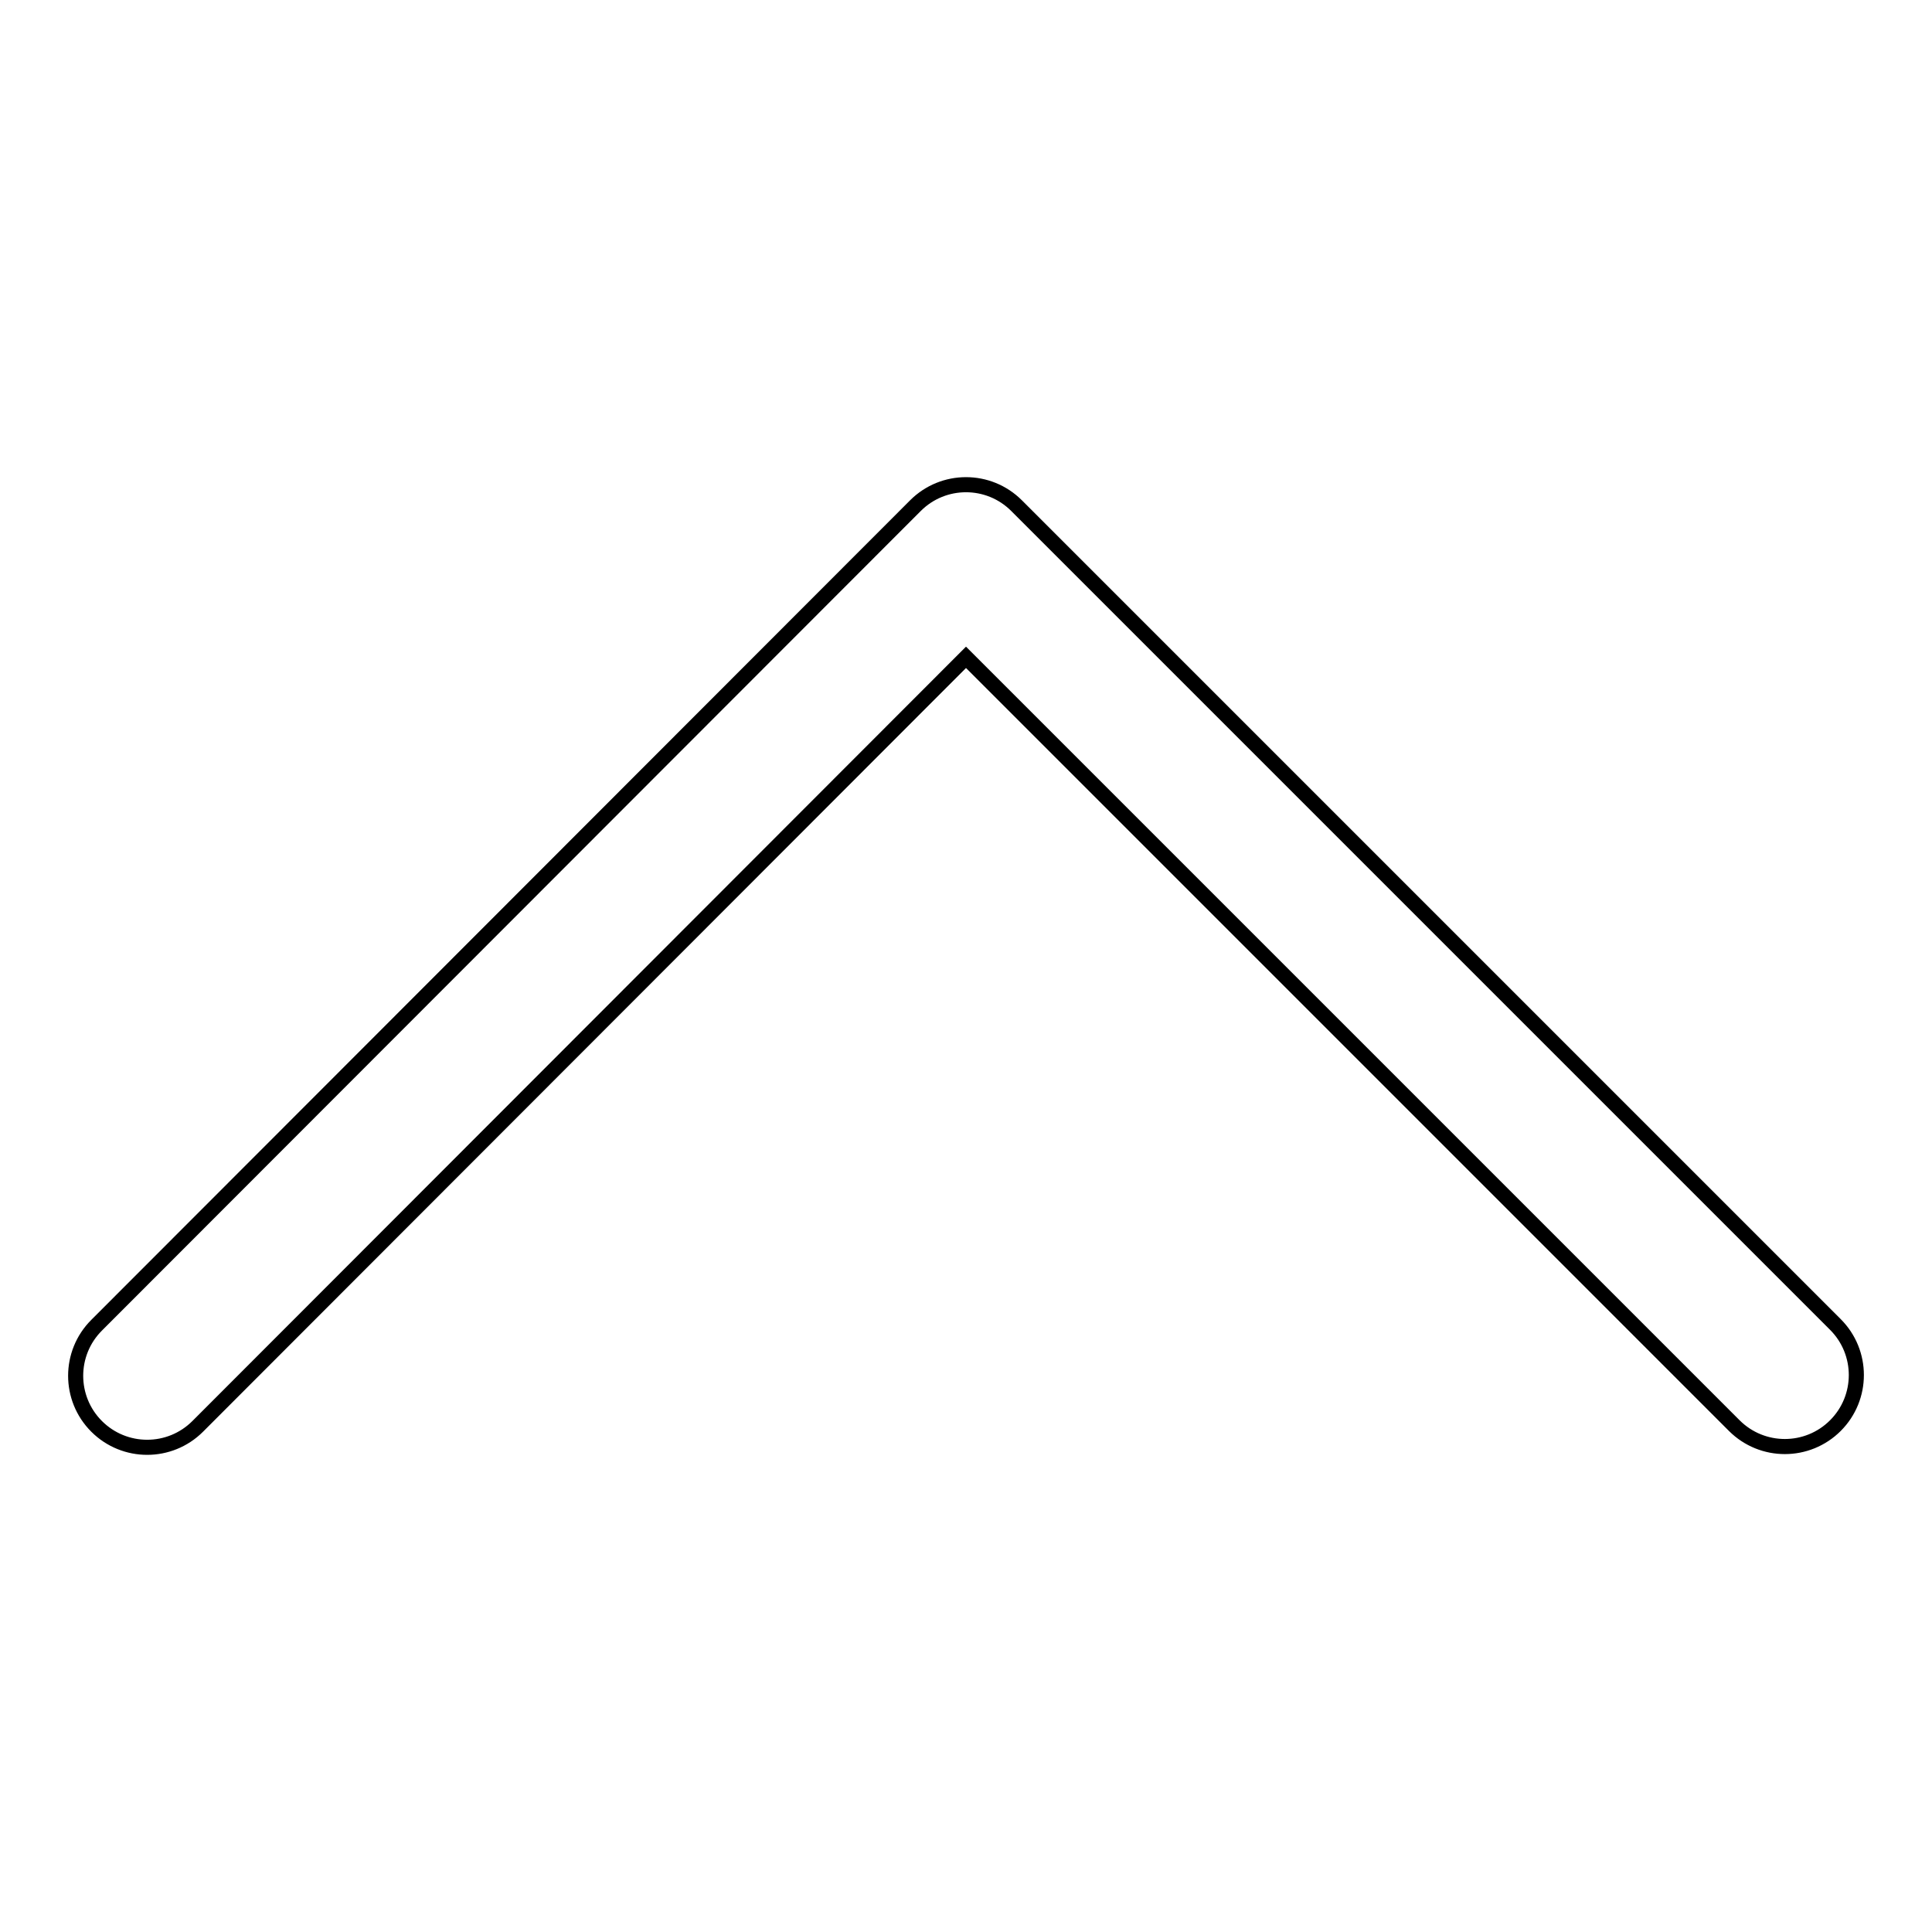 <?xml version="1.0" encoding="utf-8"?>
<!-- Svg Vector Icons : http://www.onlinewebfonts.com/icon -->
<!DOCTYPE svg PUBLIC "-//W3C//DTD SVG 1.1//EN" "http://www.w3.org/Graphics/SVG/1.1/DTD/svg11.dtd">
<svg version="1.1" xmlns="http://www.w3.org/2000/svg" xmlns:xlink="http://www.w3.org/1999/xlink" x="0px" y="0px" viewBox="0 0 256 256" enable-background="new 0 0 256 256" xml:space="preserve">
<g> <path stroke-width="2" fill-opacity="0" stroke="#000000"  d="M12.8,175.6L121.3,67c3.7-3.7,9.7-3.7,13.4,0l108.5,108.5c3.7,3.7,3.7,9.7,0,13.4c-3.7,3.7-9.7,3.7-13.4,0 L128,87.1L26.2,189c-3.7,3.7-9.7,3.7-13.4,0C9.1,185.3,9.1,179.3,12.8,175.6z"/></g>
</svg>